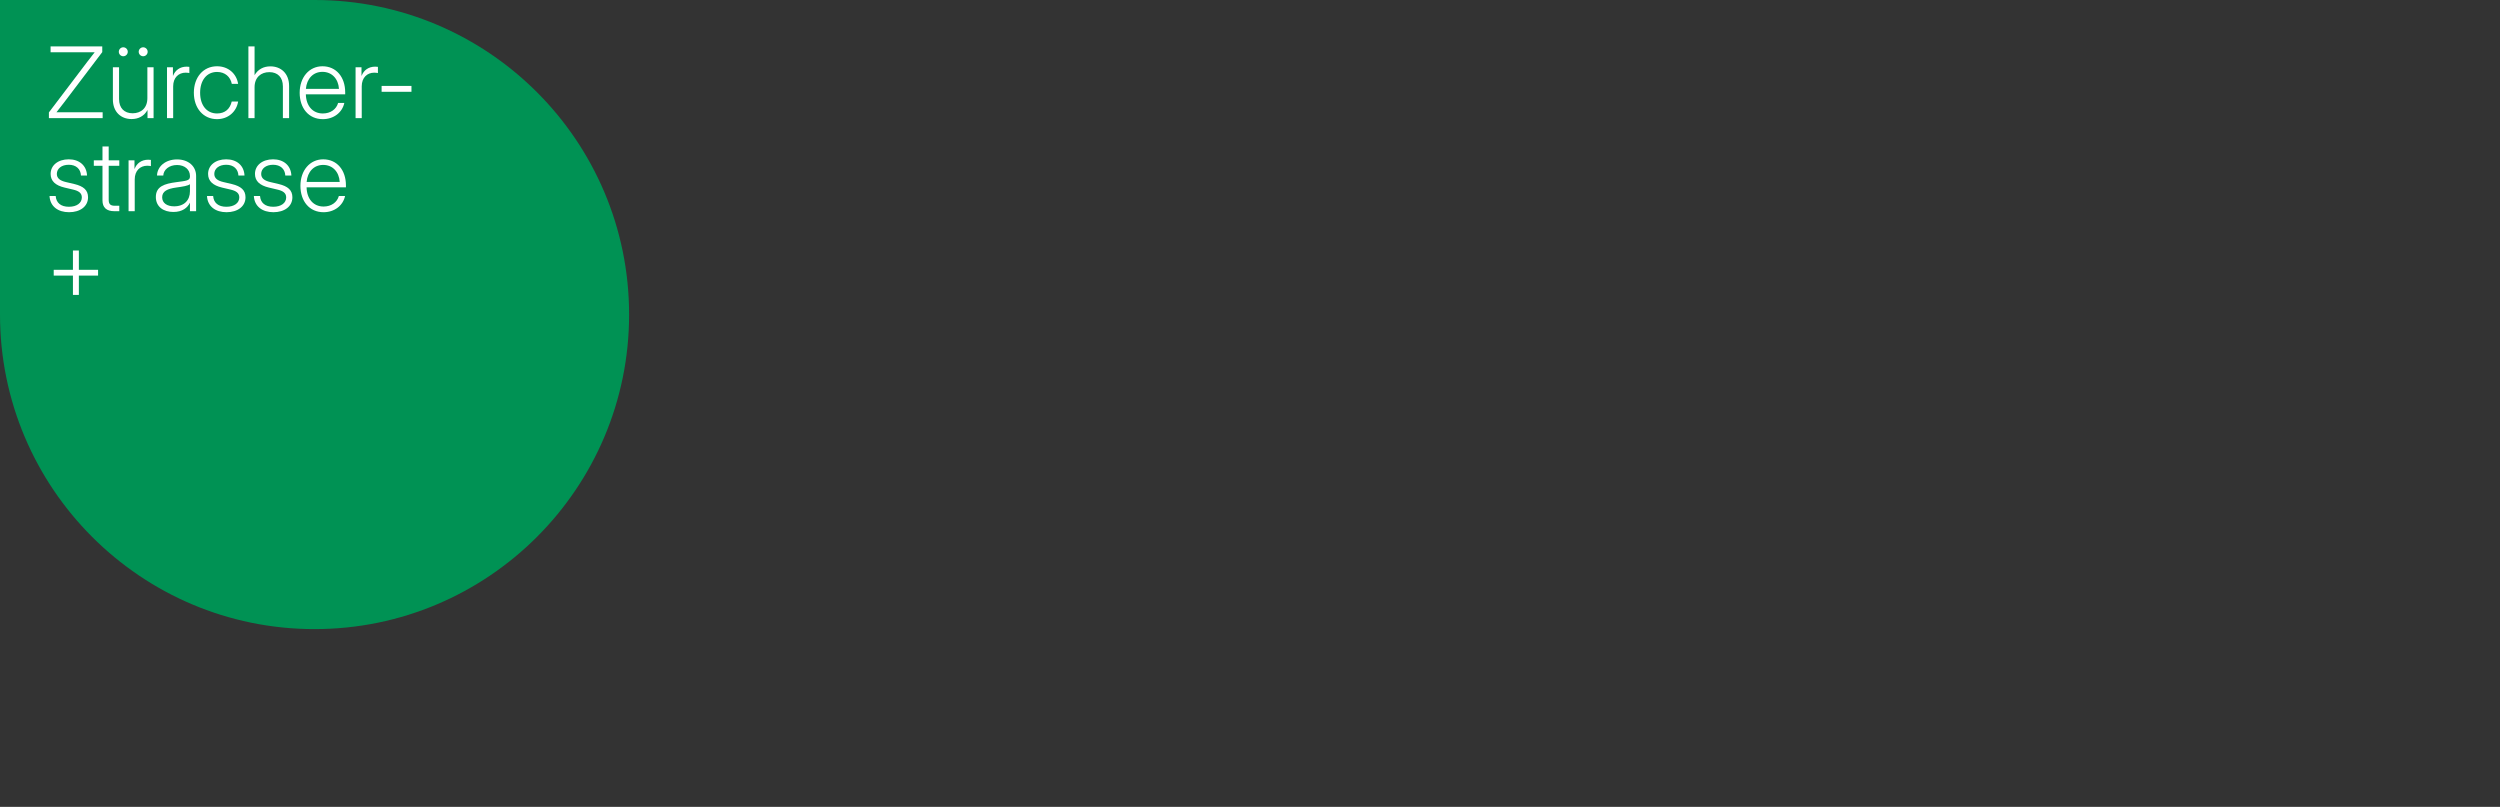 <?xml version="1.0" encoding="UTF-8"?>
<svg id="Ebene_1" data-name="Ebene 1" xmlns="http://www.w3.org/2000/svg" viewBox="0 0 914 295">
  <rect x="0" y="0" width="914" height="295" fill="#333333" stroke="none"/>
  <defs>
    <style>
      .cls-1 {
        fill: #009254;
      }

      .cls-1, .cls-2 {
        stroke-width: 0px;
      }

      .cls-2 {
        fill: #fff;
      }
    </style>
  </defs>
  <path class="cls-1" d="M115.0 0h0C178.47 0,230,51.53,230,115v0c0,63.47-51.53,115-115,115H0v-115C0,51.53,51.53 0,115.0 0Z" transform="translate(230 0) rotate(90)"/>
  <g>
    <path class="cls-2" d="M17.877,41.096l14.052-18.524c.881-1.145,1.778-2.307,2.694-3.469h-16.13v-2.148h18.895v2.096l-13.876,18.296c-.95,1.232-1.901,2.465-2.87,3.697h16.887v2.148h-19.651v-2.096Z"/>
    <path class="cls-2" d="M41.271,36.342v-11.745h2.254v11.604c0,3.328,1.92,5.212,4.966,5.212,3.028,0,5.389-1.866,5.389-5.529v-11.287h2.271v18.595h-2.219v-2.976c-1.25,2.254-3.346,3.311-5.829,3.311-3.838,0-6.832-2.554-6.832-7.185ZM43.438,18.927c0-.898.722-1.638,1.638-1.638.898,0,1.638.739,1.638,1.638s-.739,1.638-1.638,1.638c-.916,0-1.638-.739-1.638-1.638ZM50.71,18.927c0-.898.739-1.638,1.638-1.638s1.638.739,1.638,1.638-.739,1.638-1.638,1.638-1.638-.739-1.638-1.638Z"/>
    <path class="cls-2" d="M61.056,24.597h2.166v3.099h.053c.758-2.007,2.519-3.327,4.966-3.327.44,0,.757.053.986.07v2.271c-.212-.053-.704-.142-1.356-.142-2.535,0-4.561,1.762-4.561,5.001v11.622h-2.254v-18.595Z"/>
    <path class="cls-2" d="M70.873,33.912c0-5.652,3.434-9.686,8.47-9.686,4.085,0,7.114,2.659,7.713,6.428h-2.307c-.528-2.571-2.466-4.35-5.406-4.35-3.769,0-6.181,3.063-6.181,7.607,0,4.543,2.395,7.571,6.181,7.571,2.976,0,4.754-1.708,5.371-4.35h2.342c-.599,3.716-3.646,6.428-7.713,6.428-5.036,0-8.47-4.015-8.47-9.649Z"/>
    <path class="cls-2" d="M93.069,43.192h-2.254v-26.237h2.254v10.53c1.269-2.184,3.328-3.223,5.776-3.223,3.855,0,6.85,2.554,6.85,7.185v11.745h-2.271v-11.604c0-3.327-1.902-5.212-4.948-5.212-3.028,0-5.406,1.866-5.406,5.529v11.287Z"/>
    <path class="cls-2" d="M109.562,33.912c0-5.617,3.451-9.686,8.329-9.686,5.054,0,8.311,3.962,8.311,9.544v.705h-14.386c.088,4.138,2.43,7.008,6.216,7.008,2.817,0,4.931-1.532,5.582-3.856h2.271c-.757,3.557-3.944,5.935-7.854,5.935-5.229,0-8.47-4.068-8.47-9.649ZM123.93,32.486c-.246-3.733-2.641-6.216-6.039-6.216-3.381,0-5.74,2.465-6.058,6.216h12.097Z"/>
    <path class="cls-2" d="M129.997,24.597h2.166v3.099h.053c.758-2.007,2.519-3.327,4.966-3.327.44,0,.757.053.986.07v2.271c-.212-.053-.704-.142-1.356-.142-2.535,0-4.561,1.762-4.561,5.001v11.622h-2.254v-18.595Z"/>
    <path class="cls-2" d="M150.433,33.56h-10.918v-2.148h10.918v2.148Z"/>
    <path class="cls-2" d="M18.106,71.651h2.254c.176,2.501,1.884,3.944,4.842,3.944,2.905,0,4.72-1.408,4.72-3.434,0-1.62-1.233-2.395-3.223-2.853l-3.064-.722c-3.362-.793-5.124-2.378-5.124-5.001,0-3.135,2.694-5.336,6.621-5.336,3.839,0,6.533,2.236,6.691,5.935h-2.219c-.123-2.412-1.778-3.944-4.473-3.944-2.642,0-4.35,1.426-4.35,3.346,0,1.62,1.216,2.482,3.328,2.976l3.082.722c3.363.811,5.001,2.236,5.001,4.843,0,3.363-2.905,5.459-6.938,5.459-4.015,0-6.938-2.078-7.148-5.935Z"/>
    <path class="cls-2" d="M43.613,60.611h-3.874v12.432c0,1.566.616,2.183,2.254,2.183h1.62v1.99h-1.797c-2.888,0-4.349-1.338-4.349-3.962v-12.643h-3.17v-1.99h3.17v-5.071h2.271v5.071h3.874v1.99Z"/>
    <path class="cls-2" d="M47.003,58.62h2.166v3.099h.053c.758-2.007,2.519-3.327,4.966-3.327.44,0,.757.053.986.07v2.271c-.212-.053-.704-.142-1.356-.142-2.535,0-4.561,1.762-4.561,5.001v11.622h-2.254v-18.595Z"/>
    <path class="cls-2" d="M56.979,72.021c0-3.856,3.134-4.86,7.501-5.424,3.469-.476,4.966-.528,4.966-1.989v-.282c0-2.307-1.885-3.997-4.72-3.997-2.853,0-4.93,1.673-5.036,3.856h-2.289c.106-3.363,3.117-5.899,7.325-5.899,4.139,0,6.974,2.466,6.974,6.04v12.89h-2.254v-3.046h-.053c-.811,1.726-2.659,3.327-6.005,3.327-3.539,0-6.409-1.831-6.409-5.476ZM69.446,69.943v-2.606c-.651.582-2.624.898-5.071,1.233-3.117.439-5.089,1.32-5.089,3.557,0,2.131,1.813,3.311,4.385,3.311,3.715,0,5.775-2.271,5.775-5.494Z"/>
    <path class="cls-2" d="M75.672,71.651h2.254c.176,2.501,1.884,3.944,4.842,3.944,2.905,0,4.72-1.408,4.72-3.434,0-1.62-1.233-2.395-3.223-2.853l-3.064-.722c-3.362-.793-5.124-2.378-5.124-5.001,0-3.135,2.694-5.336,6.621-5.336,3.839,0,6.533,2.236,6.691,5.935h-2.219c-.123-2.412-1.778-3.944-4.473-3.944-2.642,0-4.35,1.426-4.35,3.346,0,1.62,1.216,2.482,3.328,2.976l3.082.722c3.363.811,5.001,2.236,5.001,4.843,0,3.363-2.905,5.459-6.938,5.459-4.015,0-6.938-2.078-7.148-5.935Z"/>
    <path class="cls-2" d="M92.814,71.651h2.254c.176,2.501,1.885,3.944,4.843,3.944,2.905,0,4.719-1.408,4.719-3.434,0-1.62-1.232-2.395-3.223-2.853l-3.063-.722c-3.363-.793-5.124-2.378-5.124-5.001,0-3.135,2.694-5.336,6.621-5.336,3.838,0,6.532,2.236,6.691,5.935h-2.219c-.124-2.412-1.779-3.944-4.473-3.944-2.642,0-4.35,1.426-4.35,3.346,0,1.62,1.215,2.482,3.328,2.976l3.081.722c3.363.811,5.001,2.236,5.001,4.843,0,3.363-2.905,5.459-6.938,5.459-4.015,0-6.938-2.078-7.149-5.935Z"/>
    <path class="cls-2" d="M109.834,67.936c0-5.617,3.451-9.686,8.329-9.686,5.054,0,8.311,3.962,8.311,9.544v.705h-14.386c.088,4.138,2.43,7.008,6.216,7.008,2.817,0,4.931-1.532,5.582-3.856h2.271c-.757,3.557-3.944,5.935-7.854,5.935-5.229,0-8.47-4.068-8.47-9.649ZM124.202,66.509c-.246-3.733-2.641-6.216-6.039-6.216-3.381,0-5.74,2.465-6.058,6.216h12.097Z"/>
    <path class="cls-2" d="M26.664,100.757h-7.026v-2.113h7.026v-7.061h2.166v7.061h7.025v2.113h-7.025v7.061h-2.166v-7.061Z"/>
  </g>
</svg>
